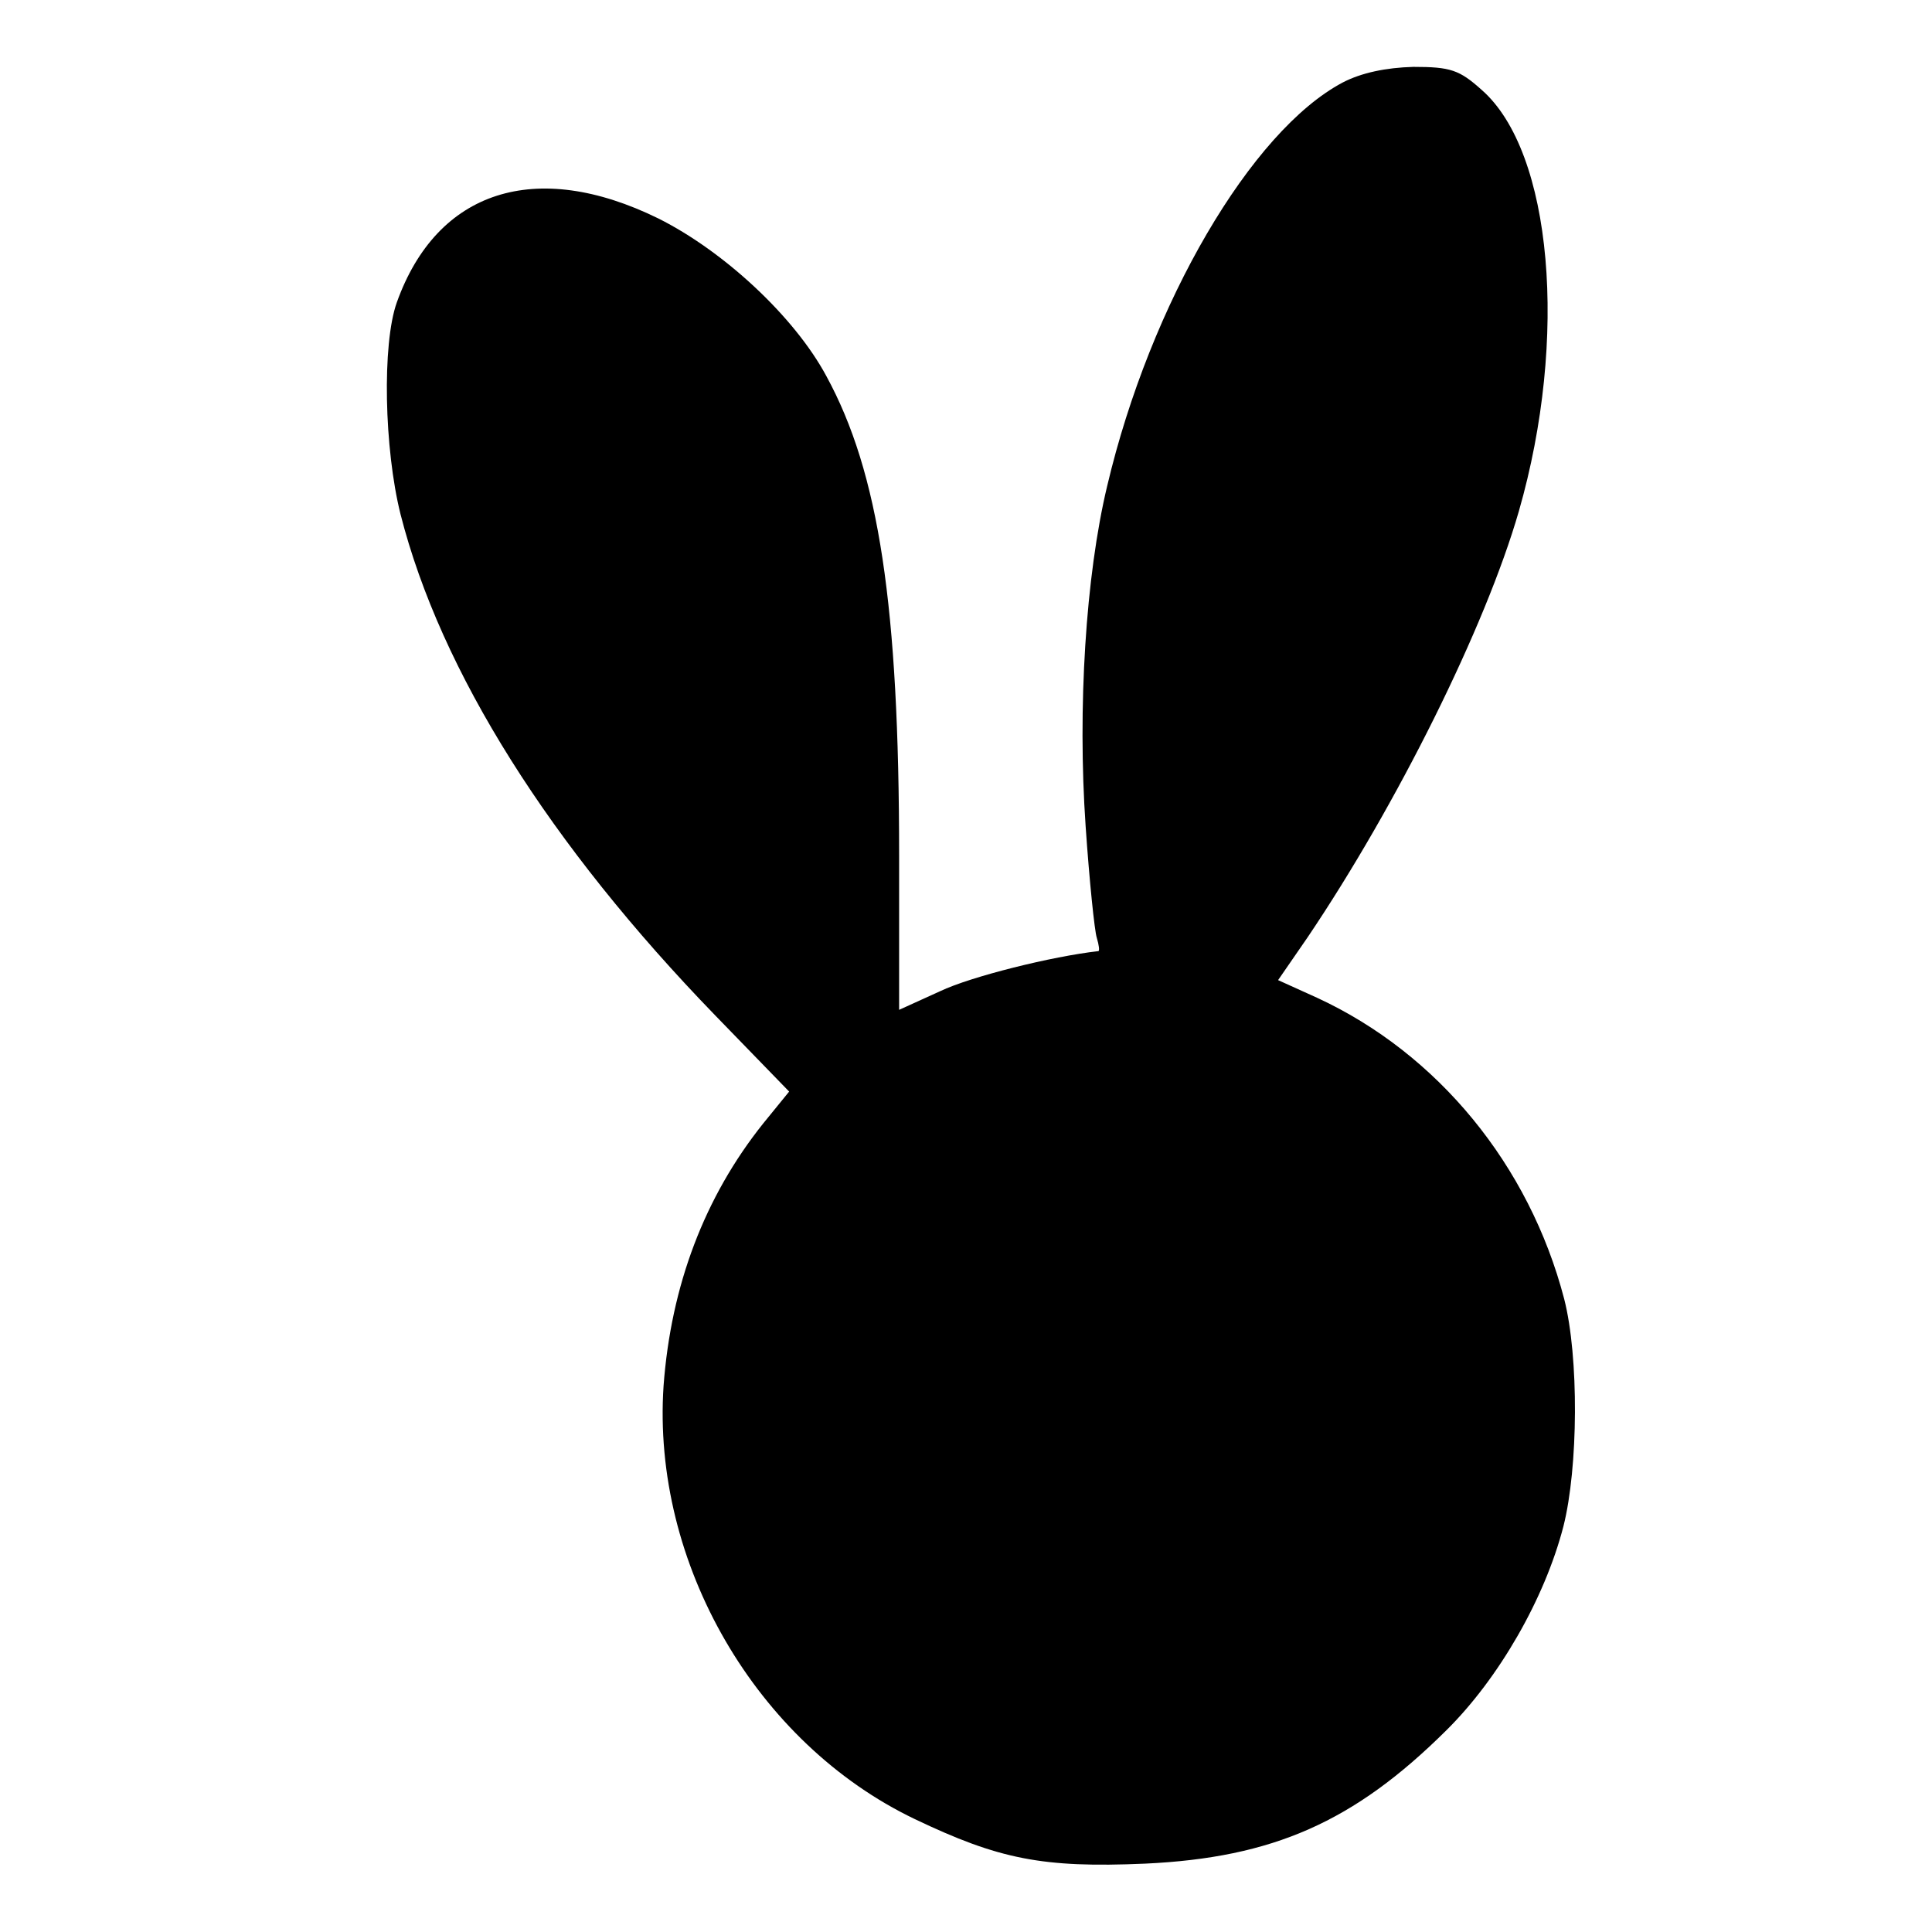 <?xml version="1.0" standalone="no"?>
<!DOCTYPE svg PUBLIC "-//W3C//DTD SVG 20010904//EN"
 "http://www.w3.org/TR/2001/REC-SVG-20010904/DTD/svg10.dtd">
<svg version="1.0" xmlns="http://www.w3.org/2000/svg"
 width="260pt" height="260pt" viewBox="0 0 260 260"
 preserveAspectRatio="xMidYMid meet">
<g transform="translate(0,260) scale(0.1,-0.1)"
fill="#000000" stroke="none">
<path d="M1807 2489 c-123 -65 -259 -297 -317 -543 -29 -121 -40 -299 -29
-458 5 -73 12 -141 15 -150 3 -10 4 -18 2 -18 -62 -7 -171 -34 -213 -54 l-55
-25 0 207 c0 336 -27 516 -98 646 -43 80 -138 168 -226 212 -165 81 -298 38
-352 -113 -20 -56 -17 -197 5 -285 54 -212 201 -445 424 -675 l99 -102 -35
-43 c-79 -99 -124 -218 -134 -353 -16 -239 125 -481 338 -583 113 -54 172 -66
310 -60 172 8 281 56 405 179 71 70 133 178 158 275 20 79 21 228 1 306 -47
180 -170 330 -332 405 l-53 24 40 58 c120 178 239 417 284 573 67 233 45 484
-50 567 -30 27 -42 31 -92 31 -37 -1 -70 -8 -95 -21z"/>
</g>
</svg>

